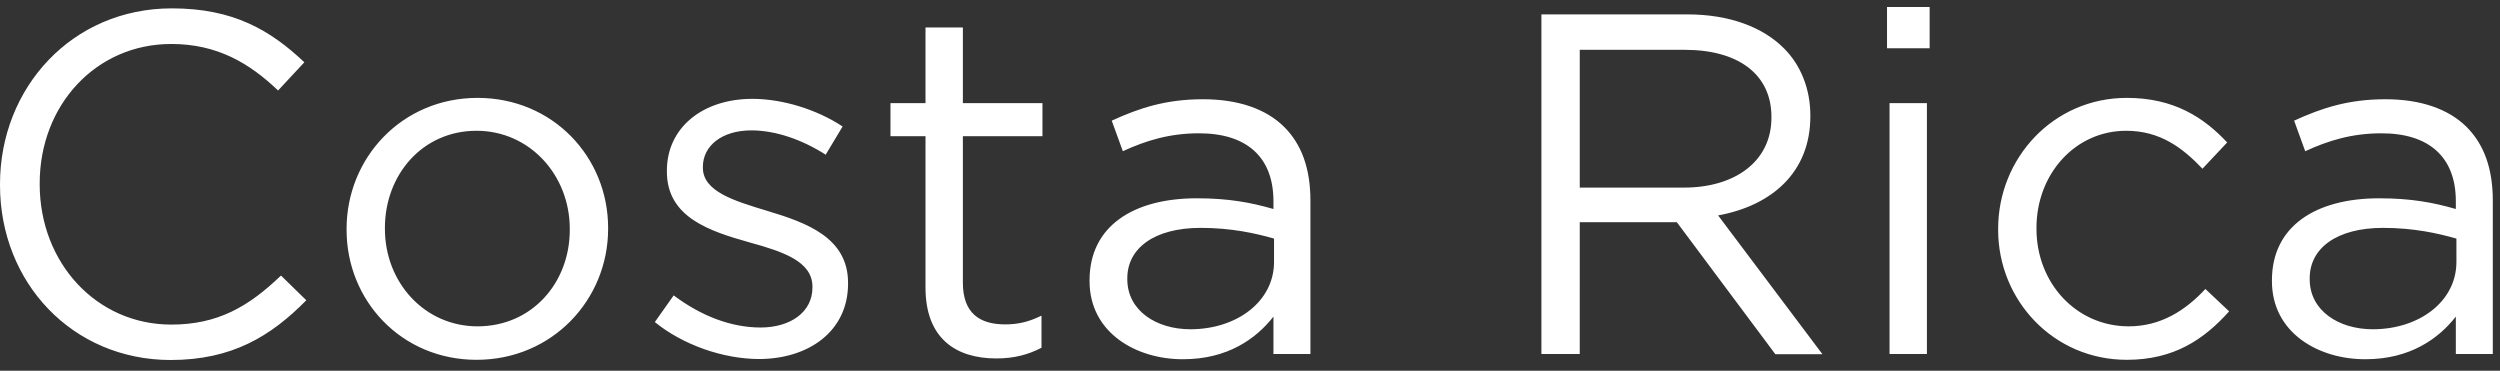 <svg id="Layer_1" xmlns="http://www.w3.org/2000/svg" viewBox="496 304.1 1284.7 190.5"><rect x="496" y="304.1" width="1284.7" height="190.5" fill="#333333" stroke="none"/><path d="M496 399.2v-.5c0-49.4 36.9-90.3 88.3-90.3 31.7 0 50.6 11.2 68.1 27.7l-13.5 14.5c-14.7-14-31.2-23.9-54.9-23.9-38.7 0-67.6 31.4-67.6 71.6v.5c0 40.4 29.2 72.1 67.6 72.1 23.9 0 39.7-9.2 56.4-25.2l13 12.7c-18.2 18.5-38.2 30.7-69.8 30.7-50.4-.1-87.6-39.7-87.6-89.9zm178.1 23v-.5c0-36.4 28.4-67.3 67.3-67.3 38.7 0 67.1 30.4 67.1 66.8v.5c0 36.4-28.7 67.3-67.6 67.3-38.6 0-66.8-30.4-66.8-66.8zm114.7 0v-.5c0-27.7-20.7-50.4-47.9-50.4-27.9 0-47.1 22.7-47.1 49.9v.5c0 27.7 20.5 50.1 47.6 50.1 28 0 47.4-22.4 47.4-49.6zm43.7 47.4l9.7-13.7c14 10.5 29.4 16.5 44.6 16.5 15.5 0 26.7-8 26.7-20.5v-.5c0-13-15.2-18-32.2-22.7-20.2-5.7-42.6-12.7-42.6-36.4v-.5c0-22.2 18.5-36.9 43.9-36.9 15.7 0 33.2 5.5 46.4 14.2l-8.7 14.5c-12-7.7-25.7-12.5-38.2-12.5-15.2 0-24.9 8-24.9 18.7v.5c0 12.2 16 17 33.2 22.2 20 6 41.4 13.7 41.4 36.9v.5c0 24.4-20.2 38.7-45.9 38.7-18.5-.1-39-7.3-53.4-19zm139.1-17.7v-77.8h-18v-17h18v-38.9h19.2v38.9h40.9v17h-40.9v75.3c0 15.7 8.7 21.4 21.7 21.4 6.5 0 12-1.2 18.7-4.5v16.5c-6.7 3.5-14 5.5-23.2 5.5-20.7 0-36.4-10.2-36.4-36.4zm84.3-3.3v-.5c0-27.7 22.4-42.1 55.1-42.1 16.5 0 27.9 2.2 39.4 5.5v-4c0-22.9-14-34.9-38.2-34.9-15.2 0-27.2 3.7-39.2 9.2l-5.7-15.7c14.2-6.5 27.9-11 46.9-11 18.2 0 32.4 5 41.7 14.2 9 9 13.5 21.4 13.5 37.9V486h-19v-19.2c-9 11.5-23.7 21.9-46.4 21.9-24.1.1-48.1-13.6-48.1-40.1zm94.8-9.9v-12c-9.5-2.7-21.9-5.5-37.7-5.5-23.9 0-37.7 10.5-37.7 25.9v.5c0 16.2 15 25.7 32.4 25.7 23.8 0 43-14.2 43-34.6zm137.4-127.2h75.1c21.4 0 38.7 6.5 49.6 17.5 8.5 8.5 13.5 20.7 13.5 34.4v.5c0 28.9-20 45.9-47.4 50.9l53.6 71.3h-24.2l-50.6-67.8h-49.9V486h-19.7V311.5zm73.3 89c26.2 0 44.9-13.5 44.9-35.9v-.5c0-21.4-16.5-34.4-44.6-34.4h-53.9v70.8h53.6zm104.3-92.8h21.9v21.2h-21.9v-21.2zm1.3 49.4h19.2V486H1467V357.1zm55.8 65.1v-.5c0-36.4 28.4-67.3 66.1-67.3 24.4 0 39.7 10.2 51.6 22.9l-12.7 13.5c-10.2-10.7-21.7-19.5-39.2-19.5-26.2 0-46.1 22.2-46.1 49.9v.5c0 27.9 20.5 50.1 47.4 50.1 16.5 0 29.2-8.2 39.4-19.2l12.2 11.5c-13 14.5-28.4 24.9-52.6 24.9-37.7 0-66.1-30.6-66.1-66.8zm140.7 26.4v-.5c0-27.7 22.4-42.1 55.1-42.1 16.5 0 27.9 2.2 39.4 5.5v-4c0-22.9-14-34.9-38.2-34.9-15.2 0-27.2 3.7-39.2 9.2l-5.7-15.7c14.2-6.5 27.9-11 46.9-11 18.2 0 32.4 5 41.7 14.2 9 9 13.5 21.4 13.5 37.9V486h-19v-19.2c-9 11.5-23.7 21.9-46.4 21.9-24.2.1-48.1-13.6-48.1-40.1zm94.8-9.9v-12c-9.5-2.7-21.9-5.5-37.7-5.5-23.9 0-37.7 10.5-37.7 25.9v.5c0 16.2 15 25.7 32.4 25.7 23.8 0 43-14.2 43-34.6z" fill="#FFF"/></svg>